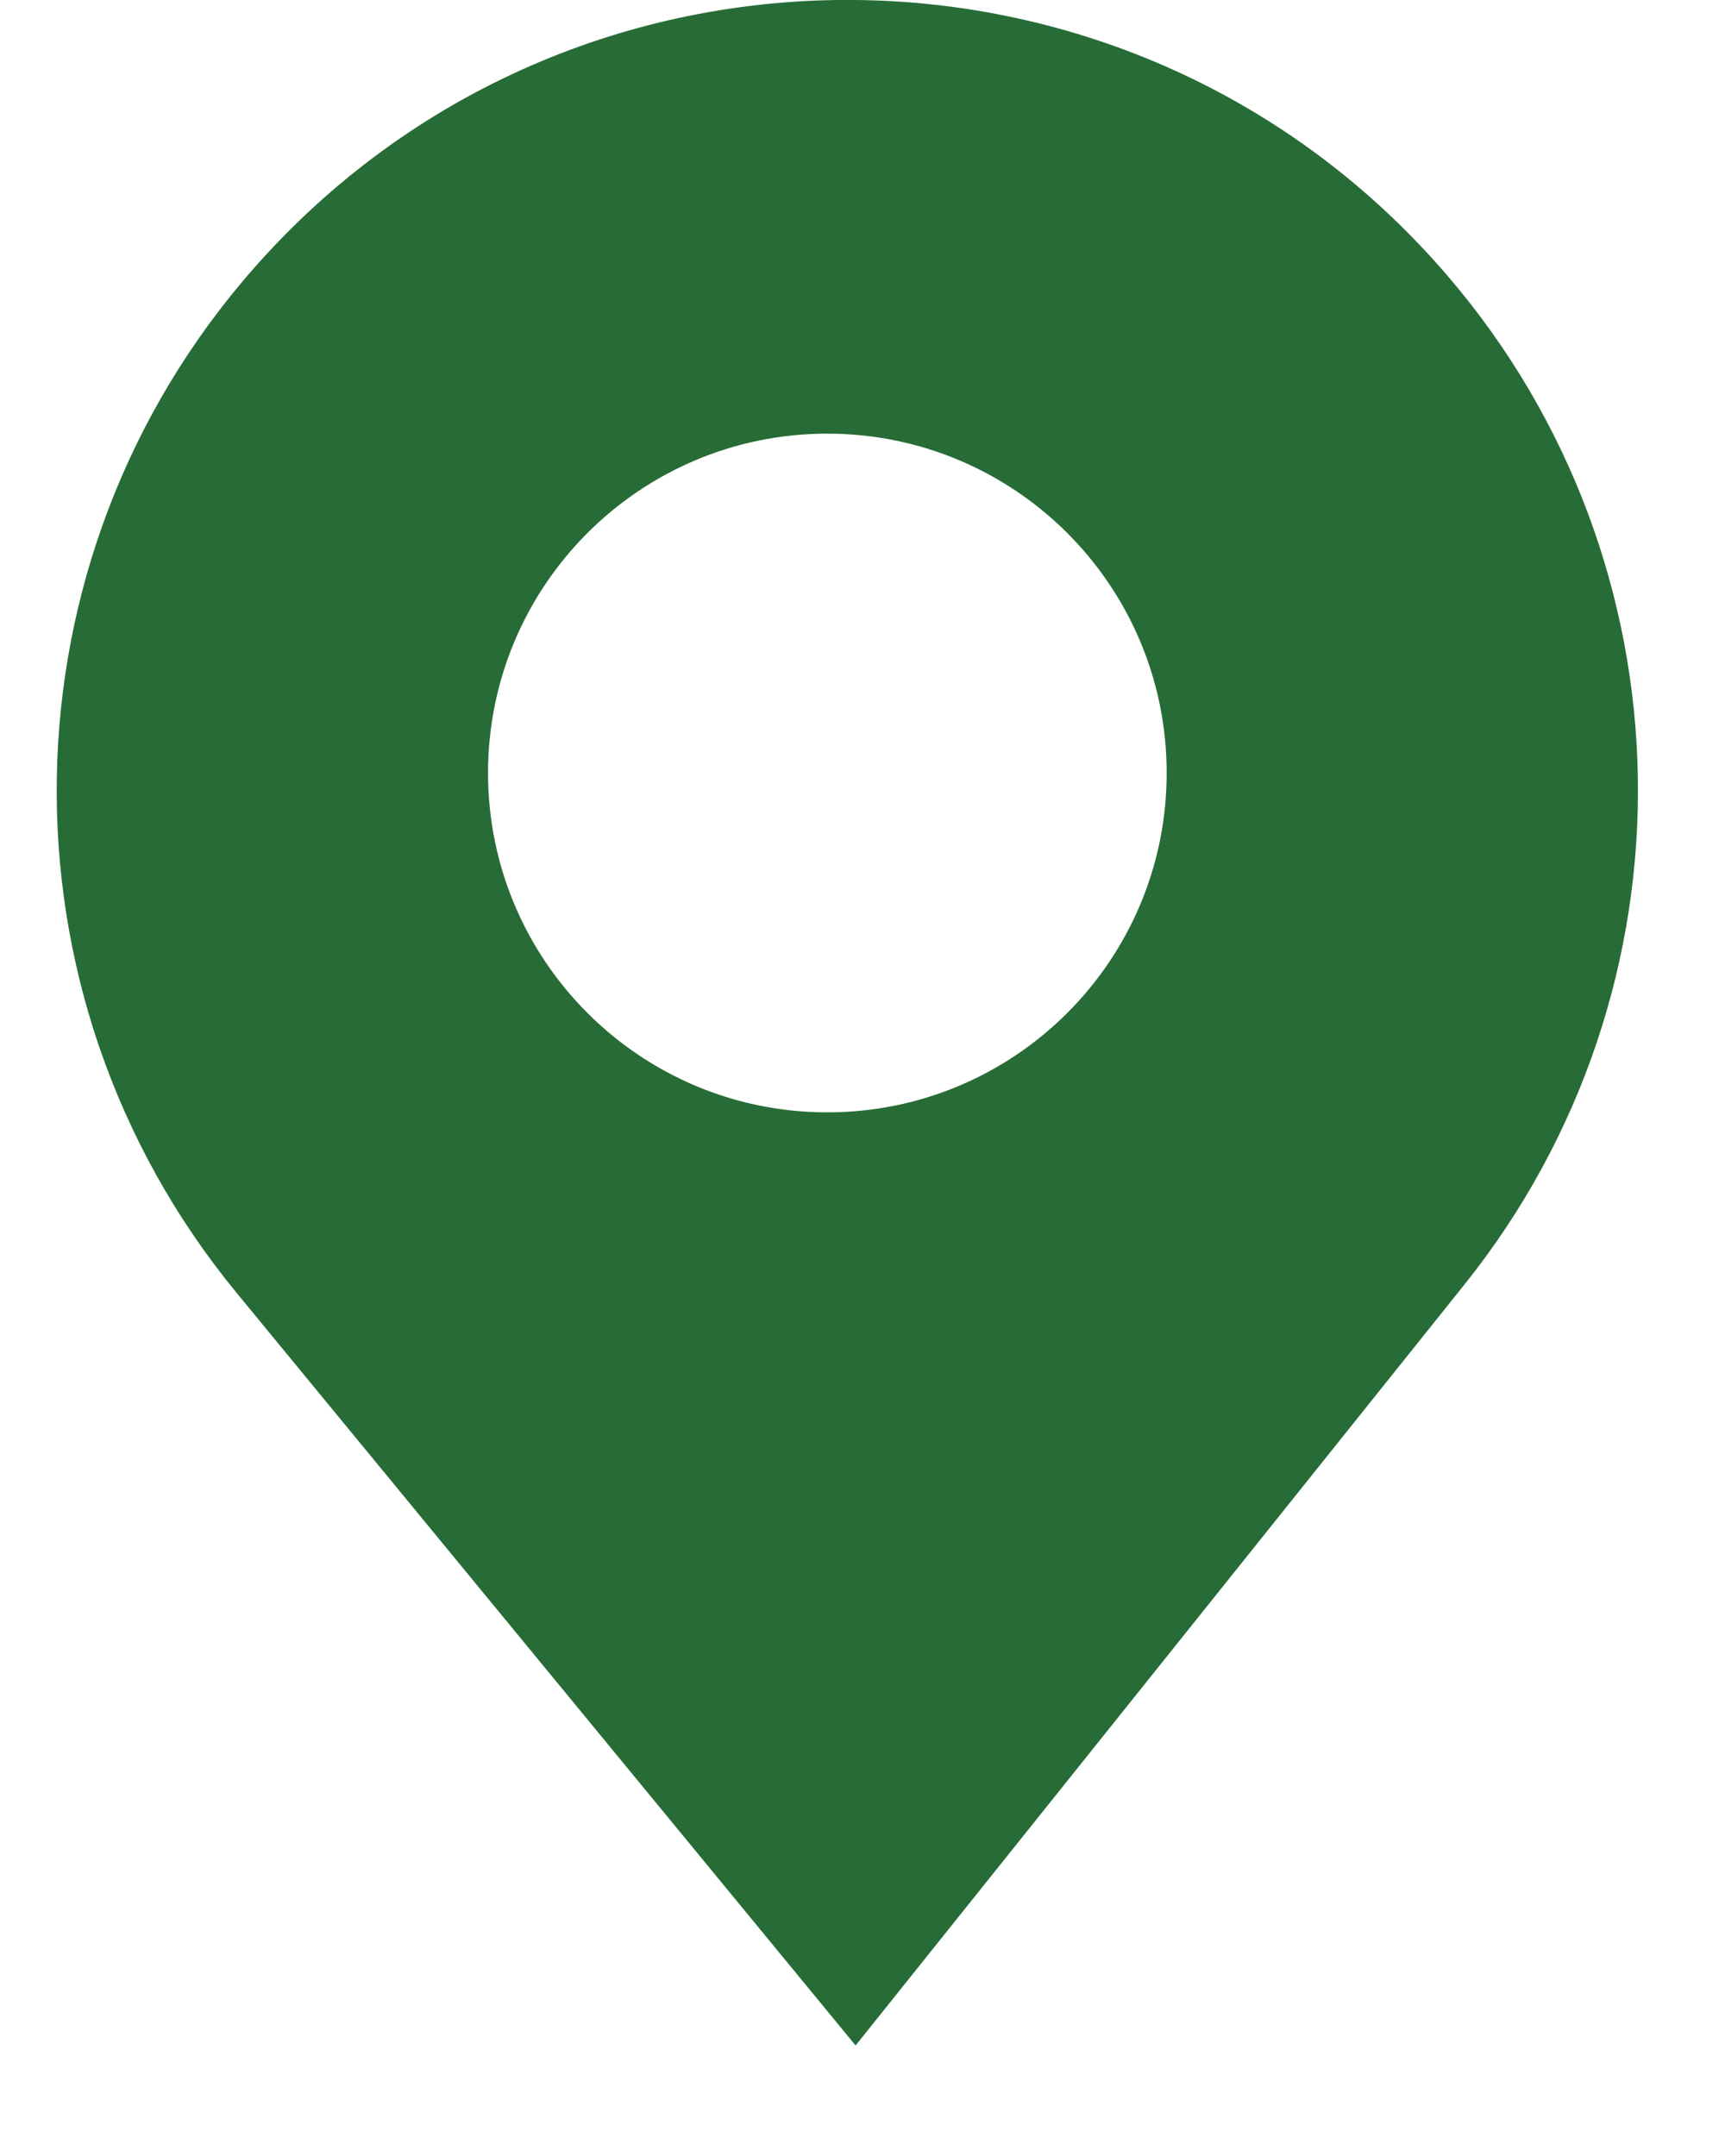 <svg width="12" height="15" viewBox="0 0 12 15" fill="none" xmlns="http://www.w3.org/2000/svg">
<path fill-rule="evenodd" clip-rule="evenodd" d="M5.952 14.231L10.189 8.935C11.84 6.871 11.79 3.926 10.071 1.92C7.895 -0.618 3.977 -0.644 1.768 1.864C-0.016 3.889 -0.068 6.91 1.646 8.995L5.952 14.231ZM5.755 7.739C7.059 7.739 8.116 6.682 8.116 5.378C8.116 4.074 7.059 3.017 5.755 3.017C4.452 3.017 3.395 4.074 3.395 5.378C3.395 6.682 4.452 7.739 5.755 7.739Z" fill="#276C36"/>
</svg>
